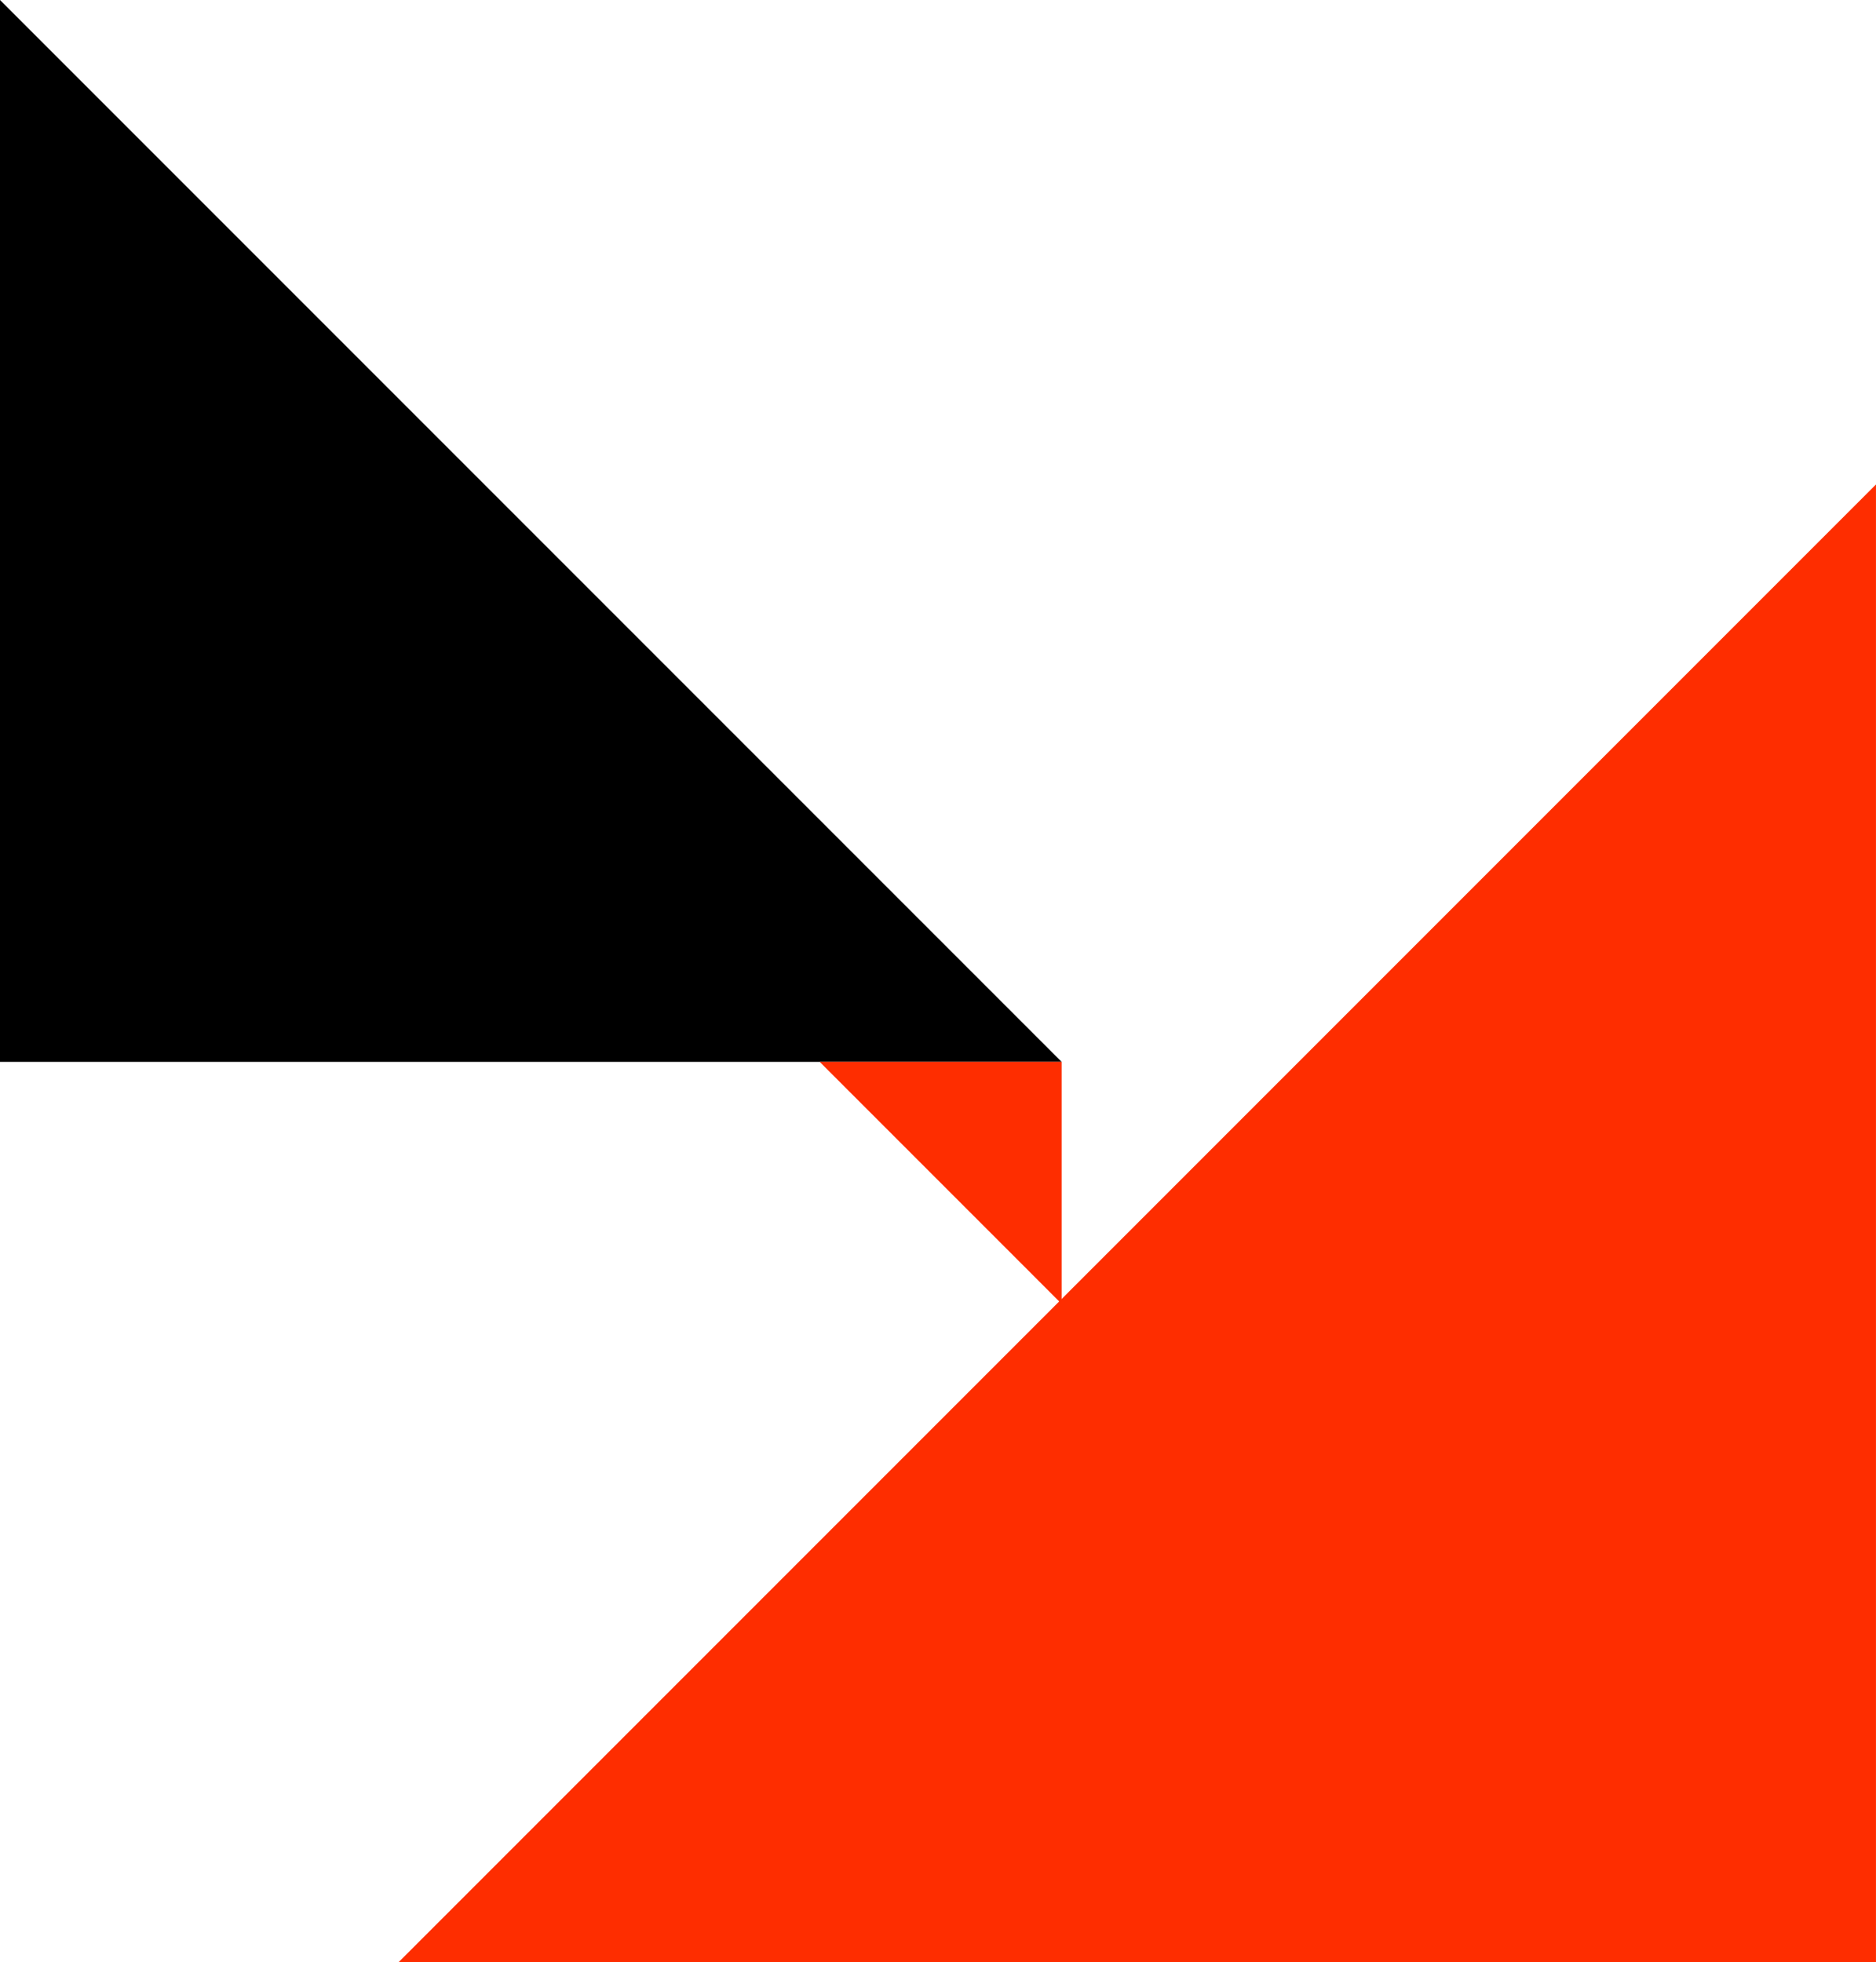 <svg xmlns="http://www.w3.org/2000/svg" width="241.407" height="252.425" viewBox="0 0 241.407 252.425">
  <g id="Groupe_368" data-name="Groupe 368" transform="translate(-1376.366 -2186.521)">
    <g id="Groupe_367" data-name="Groupe 367" transform="translate(1376.366 2186.521)">
      <path id="Tracé_373" data-name="Tracé 373" d="M0,190.1H190.1L0,0Z" transform="translate(51.304 252.425) rotate(-90)" fill="#fe2d00" opacity="0.997"/>
      <path id="Tracé_374" data-name="Tracé 374" d="M0,136.612H136.612L0,0Z" opacity="0.997"/>
      <path id="Tracé_375" data-name="Tracé 375" d="M0,31.132H31.132L0,0Z" transform="translate(136.612 167.744) rotate(180)" fill="#fe2d00" opacity="0.997"/>
    </g>
  </g>
</svg>
